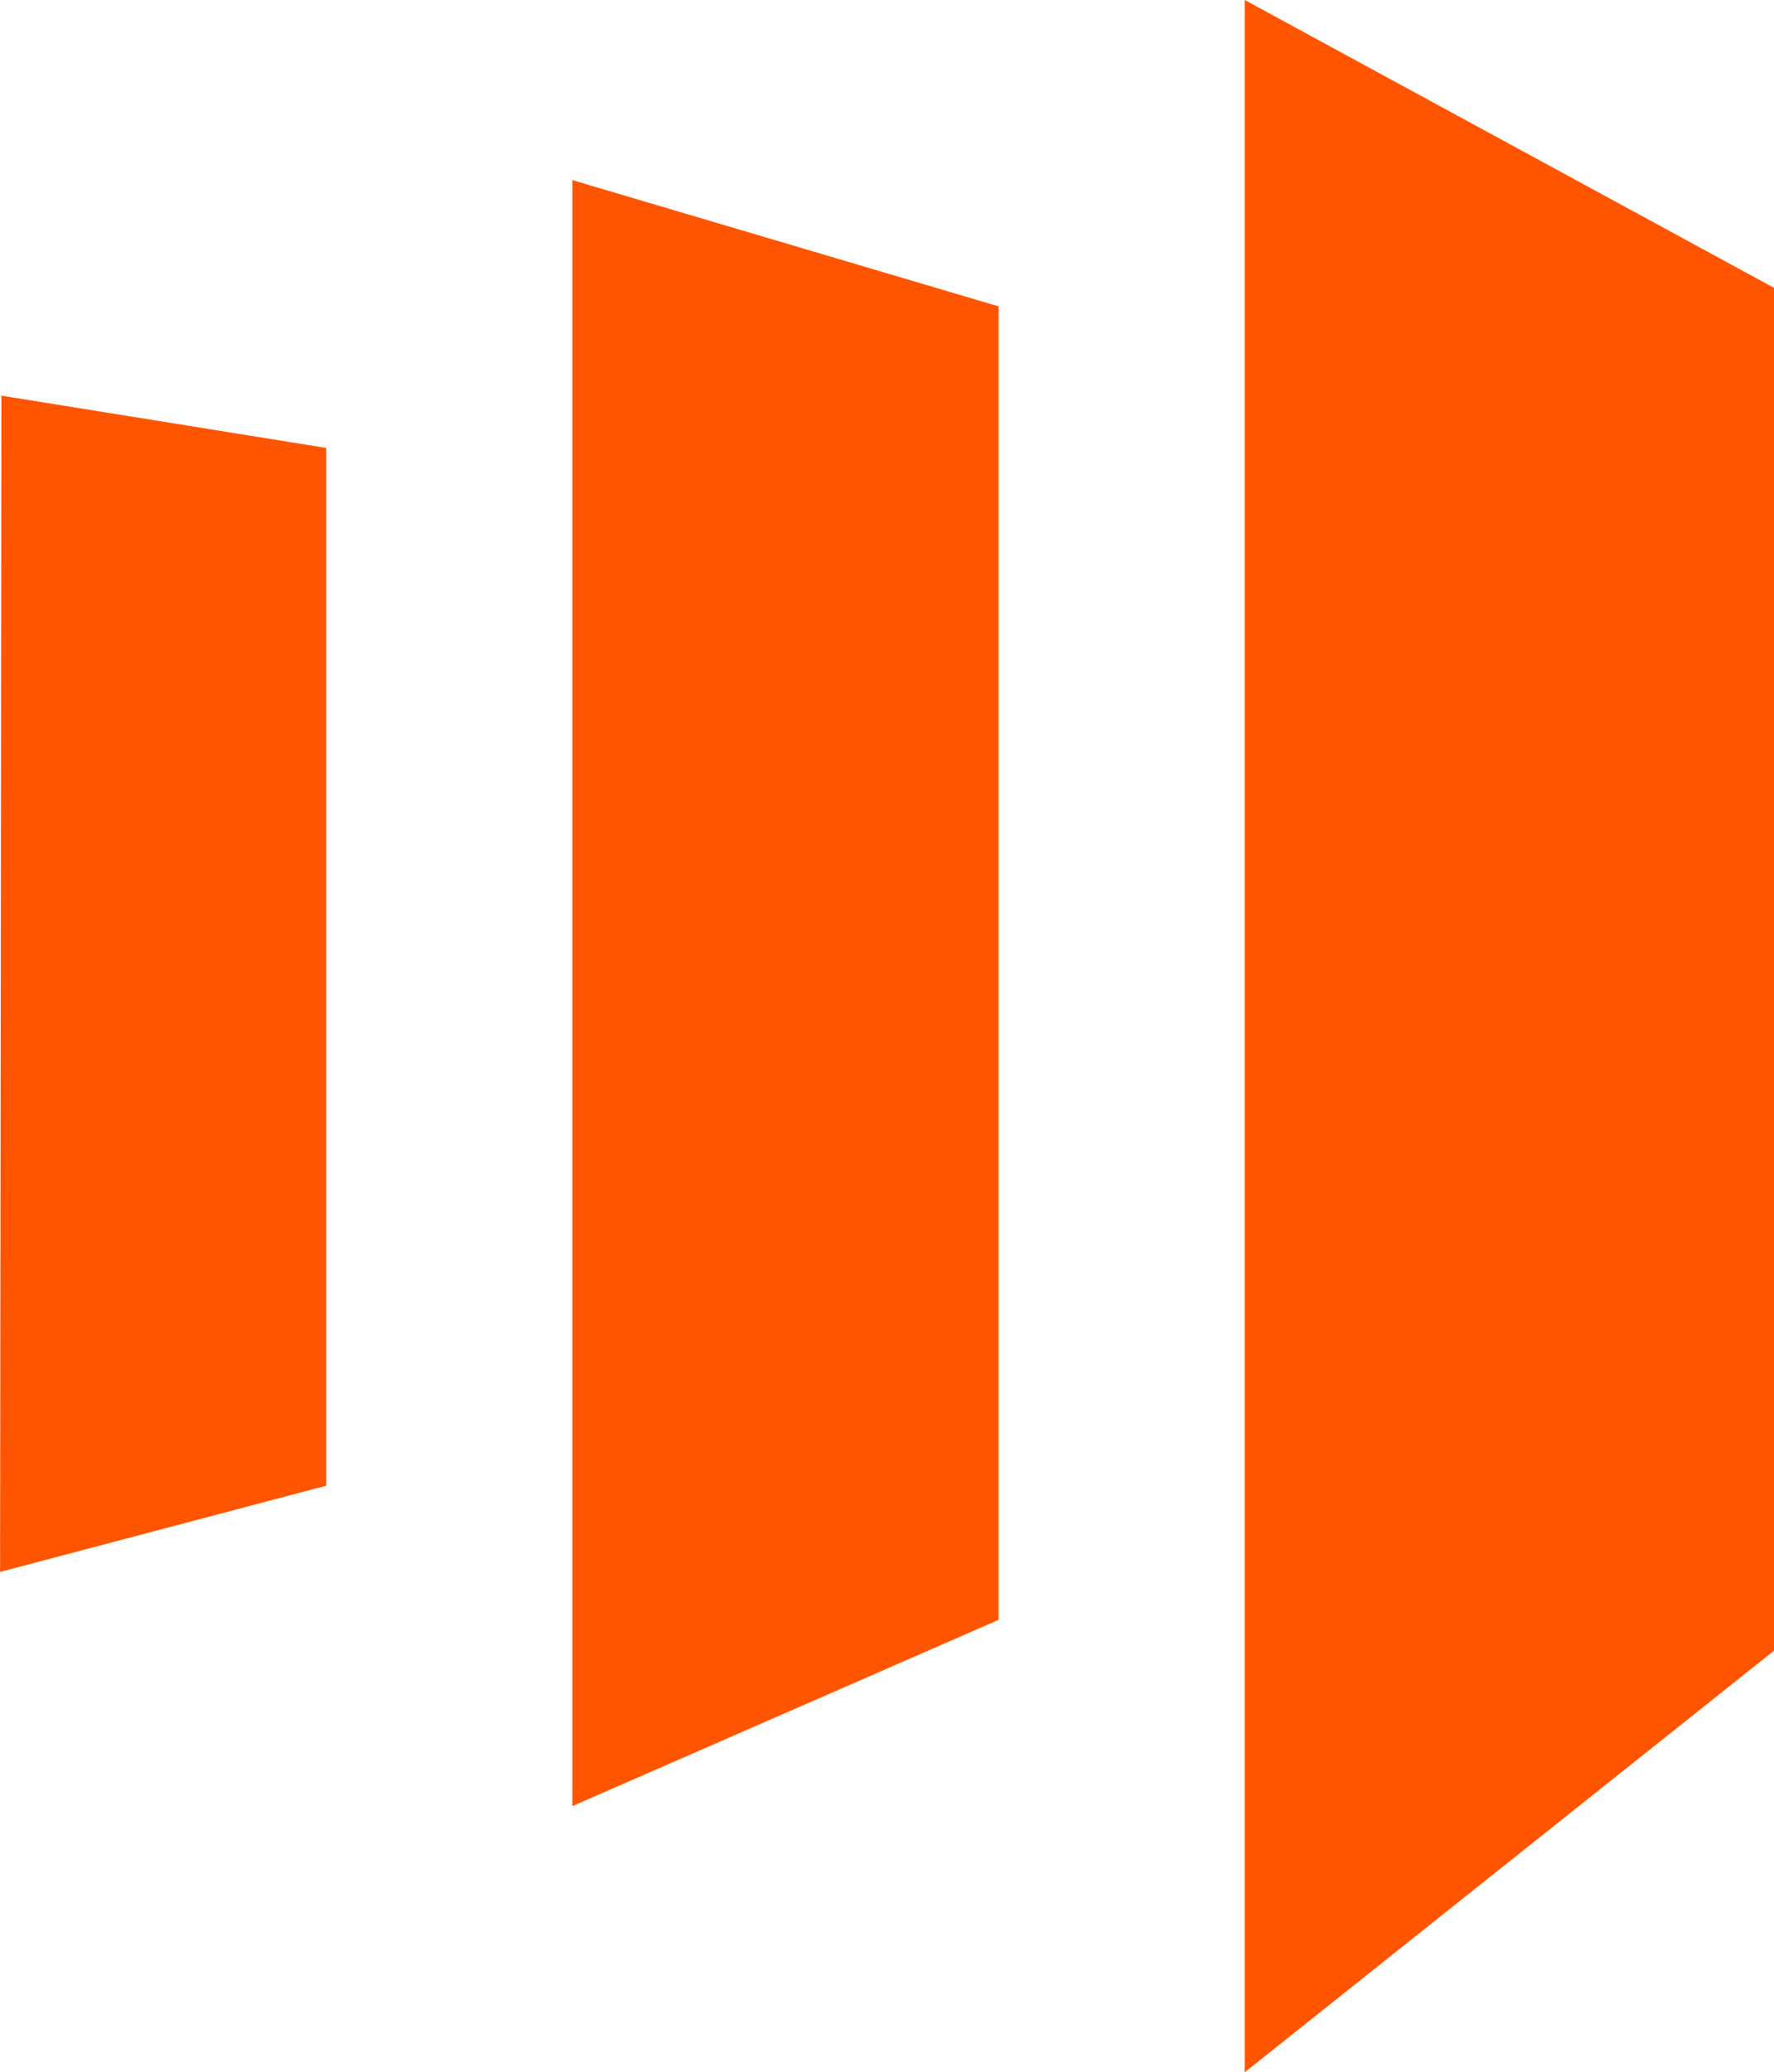 <svg xmlns="http://www.w3.org/2000/svg" width="24" height="28.016" viewBox="0 0 24 28.016">
  <path id="Icon_simple-marketo" data-name="Icon simple-marketo" d="M19.421,0V28.016l7.161-5.7V3.892ZM16.09,21.9l-5.766,2.518V2.435L16.09,4.142ZM2.582,21.252l4.413-1.166V6.056L2.6,5.349Z" transform="translate(-2.581)" fill="#f50"/>
</svg>
